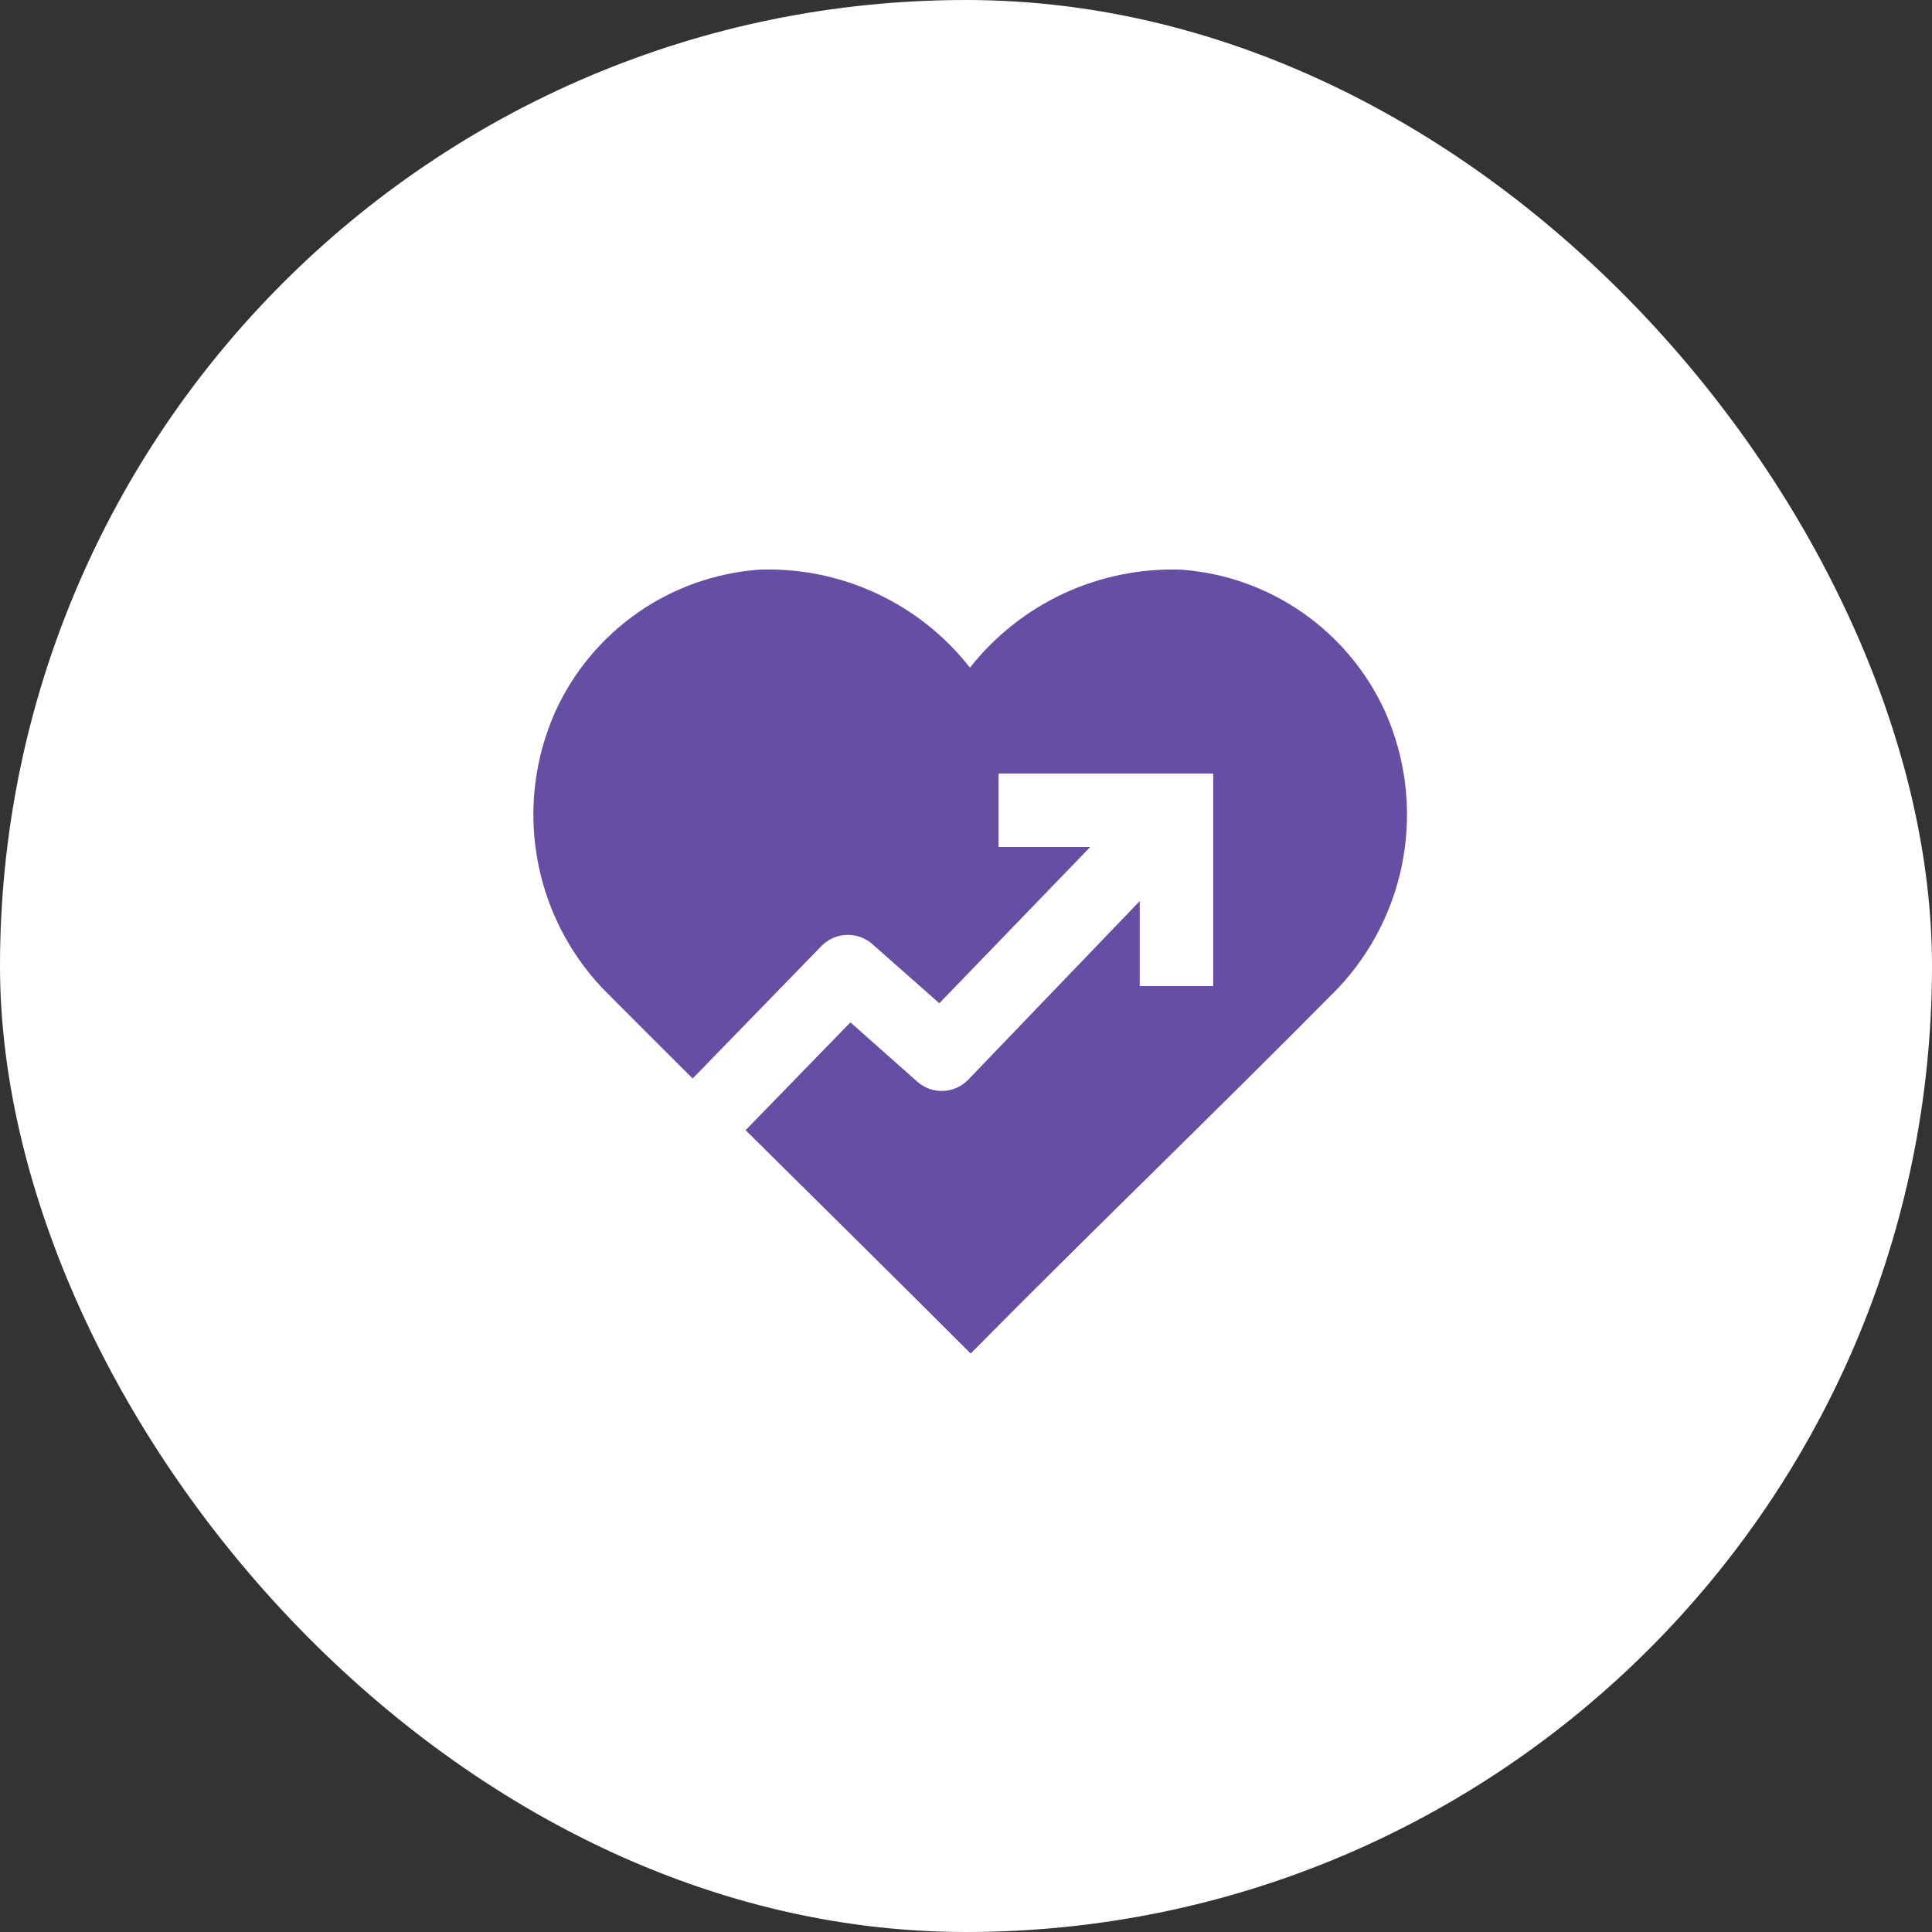 <svg width="46" height="46" viewBox="0 0 46 46" fill="none" xmlns="http://www.w3.org/2000/svg">
<rect x="0" y="0" width="46" height="46" fill="#333333" stroke="none"/>
<rect width="46" height="46" rx="23" fill="white"/>
<path d="M31.86 23.526C28.979 26.442 25.981 29.323 23.111 32.227C21.362 30.478 19.542 28.681 17.752 26.909L20.248 24.342L21.84 25.754C22.009 25.904 22.23 25.984 22.456 25.975C22.682 25.966 22.896 25.87 23.053 25.707L27.136 21.455V23.479H28.886V18.417H23.776V20.166H25.958L22.365 23.887L20.767 22.476C20.598 22.328 20.378 22.251 20.154 22.259C19.93 22.268 19.717 22.362 19.56 22.523L16.492 25.678C15.769 24.959 15.051 24.241 14.34 23.526C13.525 22.662 12.984 21.576 12.785 20.406C12.585 19.235 12.737 18.032 13.22 16.947C13.65 16 14.327 15.187 15.18 14.591C16.032 13.996 17.03 13.641 18.067 13.564C19.029 13.527 19.987 13.719 20.861 14.125C21.735 14.53 22.501 15.138 23.094 15.897C23.691 15.139 24.459 14.533 25.334 14.127C26.21 13.722 27.169 13.529 28.133 13.564C29.17 13.641 30.167 13.996 31.02 14.591C31.873 15.187 32.55 16 32.98 16.947C33.463 18.032 33.614 19.235 33.415 20.406C33.216 21.576 32.675 22.662 31.86 23.526Z" fill="#654EA3"/>
</svg>

